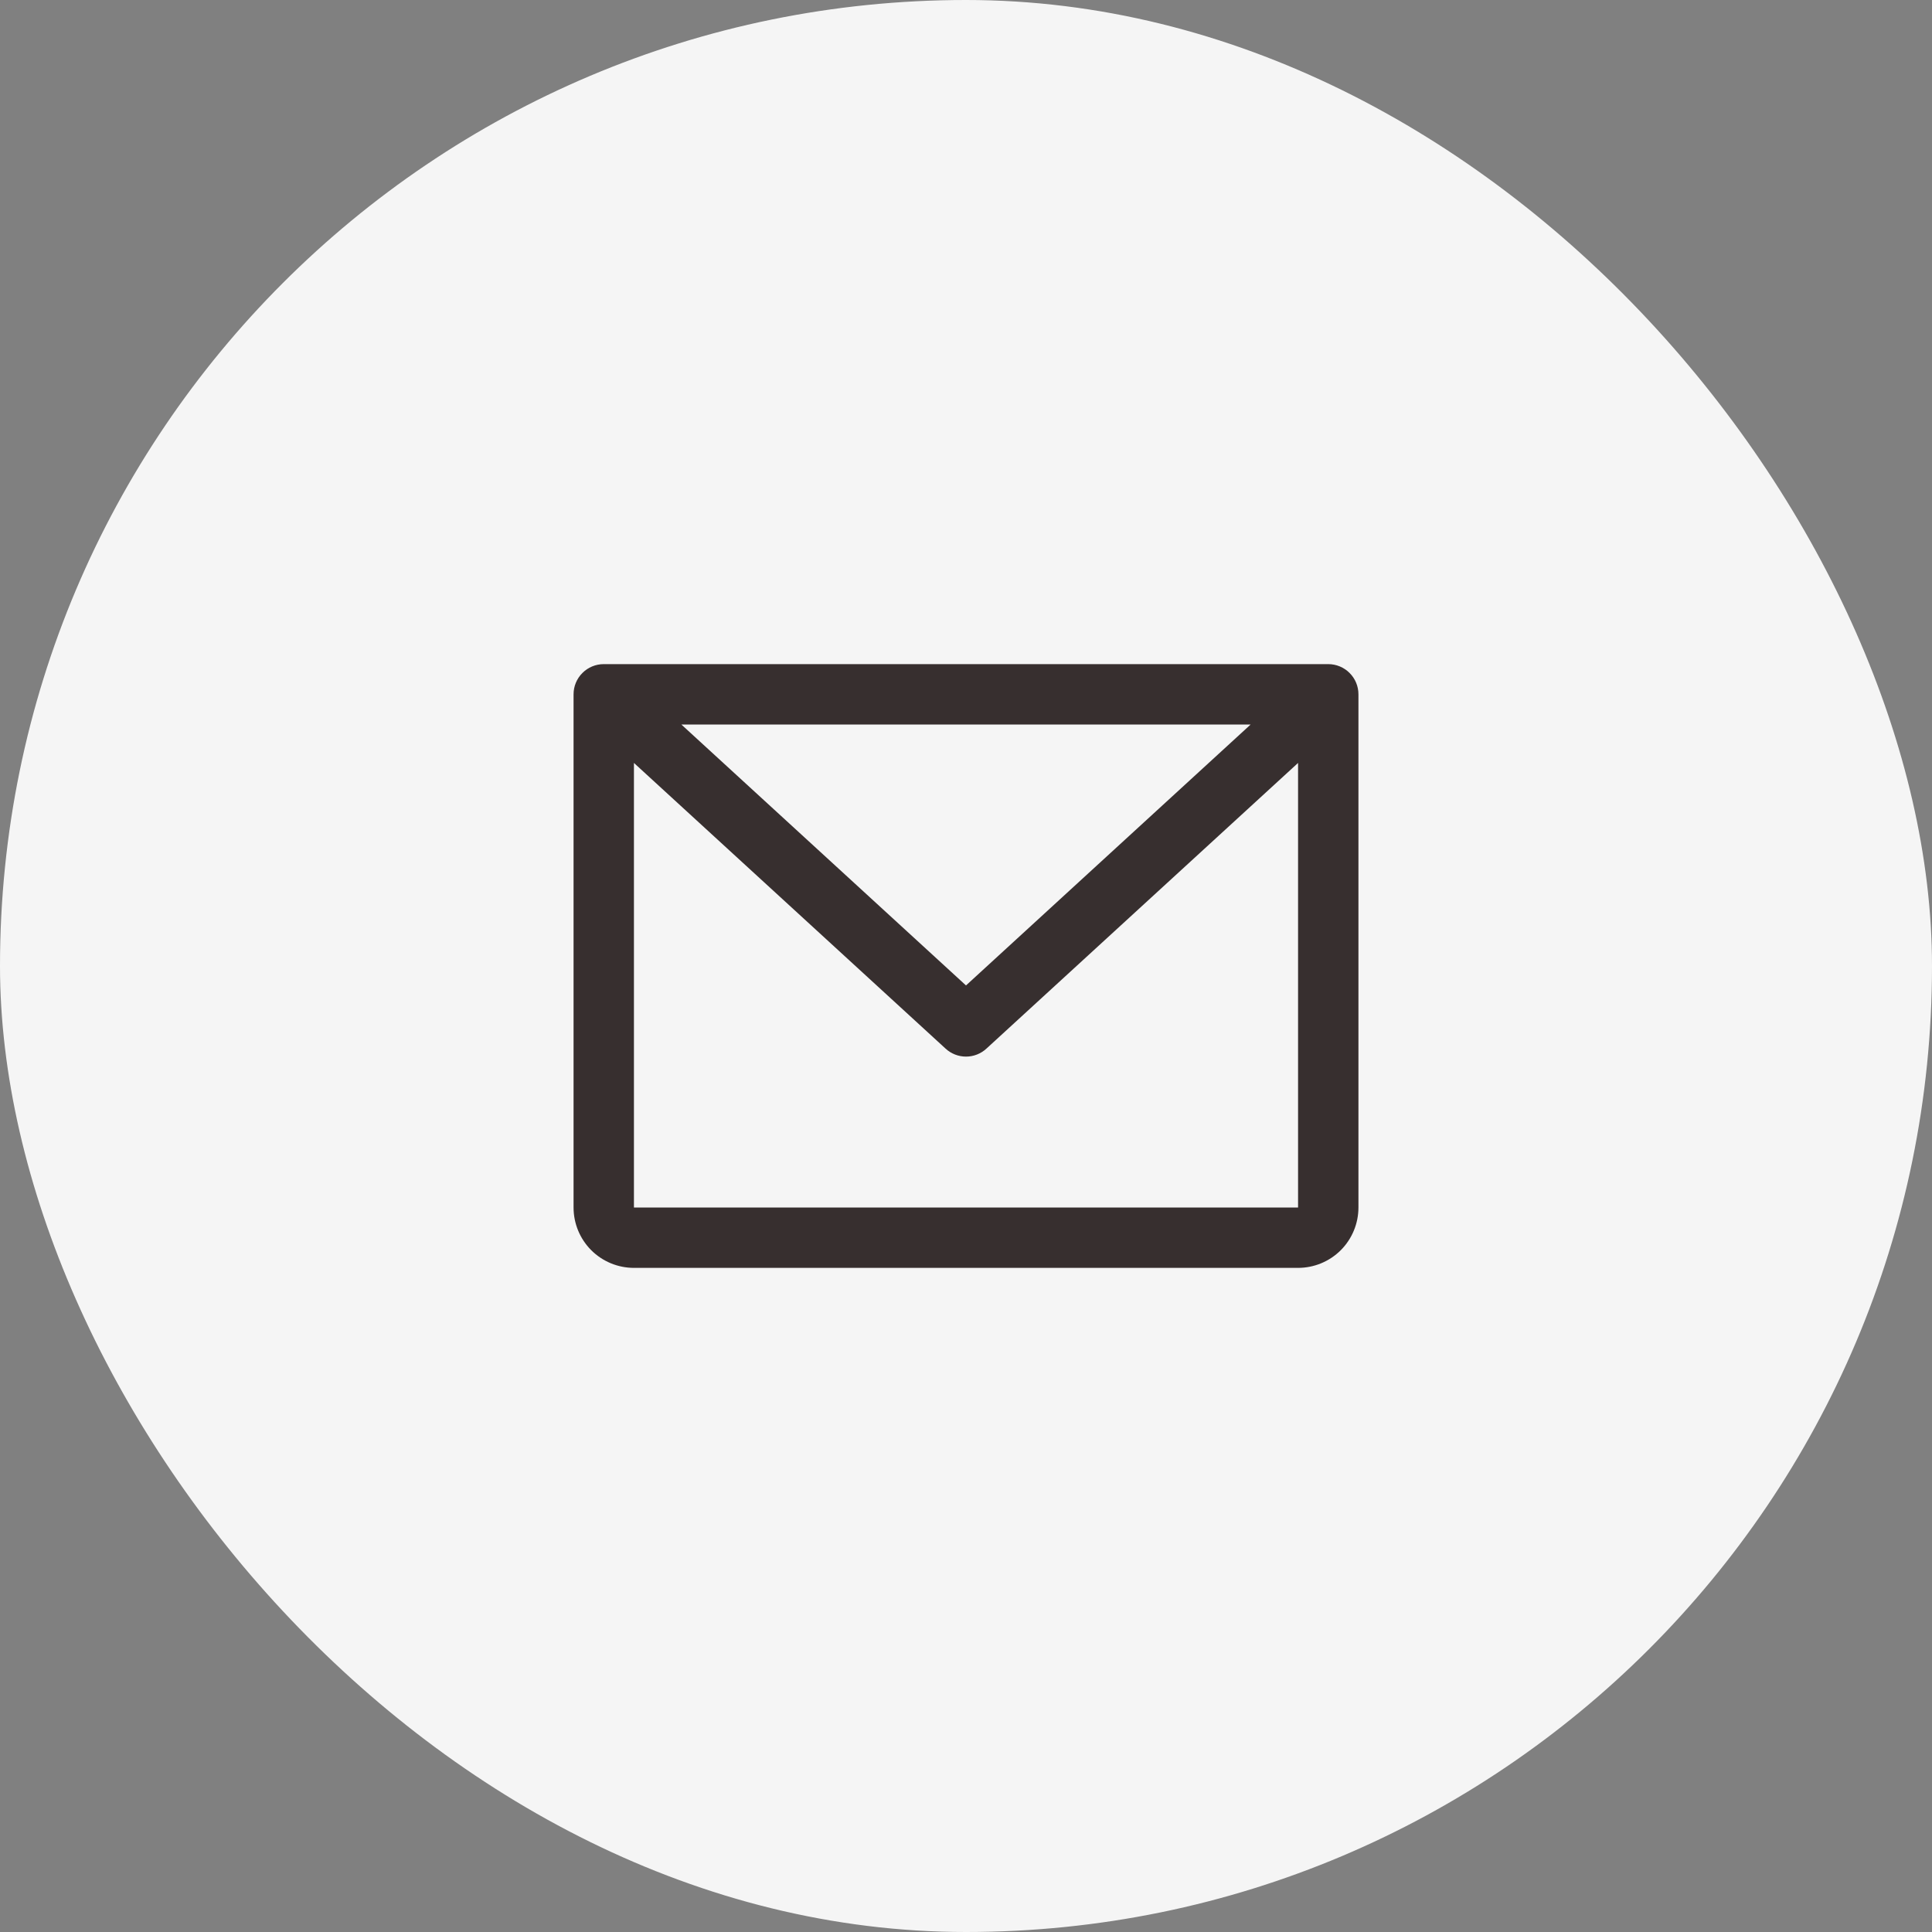 <svg width="48" height="48" viewBox="0 0 48 48" fill="none" xmlns="http://www.w3.org/2000/svg">
<rect x="0" y="0" width="48" height="48" fill="#808080" stroke="none"/>
<rect width="48" height="48" rx="24" fill="#F5F5F5"/>
<path d="M33 16.5H15C14.801 16.5 14.61 16.579 14.47 16.72C14.329 16.86 14.25 17.051 14.25 17.25V30C14.25 30.398 14.408 30.779 14.689 31.061C14.971 31.342 15.352 31.5 15.75 31.5H32.25C32.648 31.5 33.029 31.342 33.311 31.061C33.592 30.779 33.75 30.398 33.75 30V17.25C33.75 17.051 33.671 16.86 33.53 16.72C33.39 16.579 33.199 16.5 33 16.5ZM31.072 18L24 24.483L16.928 18H31.072ZM32.25 30H15.75V18.955L23.493 26.053C23.631 26.18 23.812 26.251 24 26.251C24.188 26.251 24.369 26.18 24.507 26.053L32.25 18.955V30Z" fill="#372F2F"/>
</svg>

